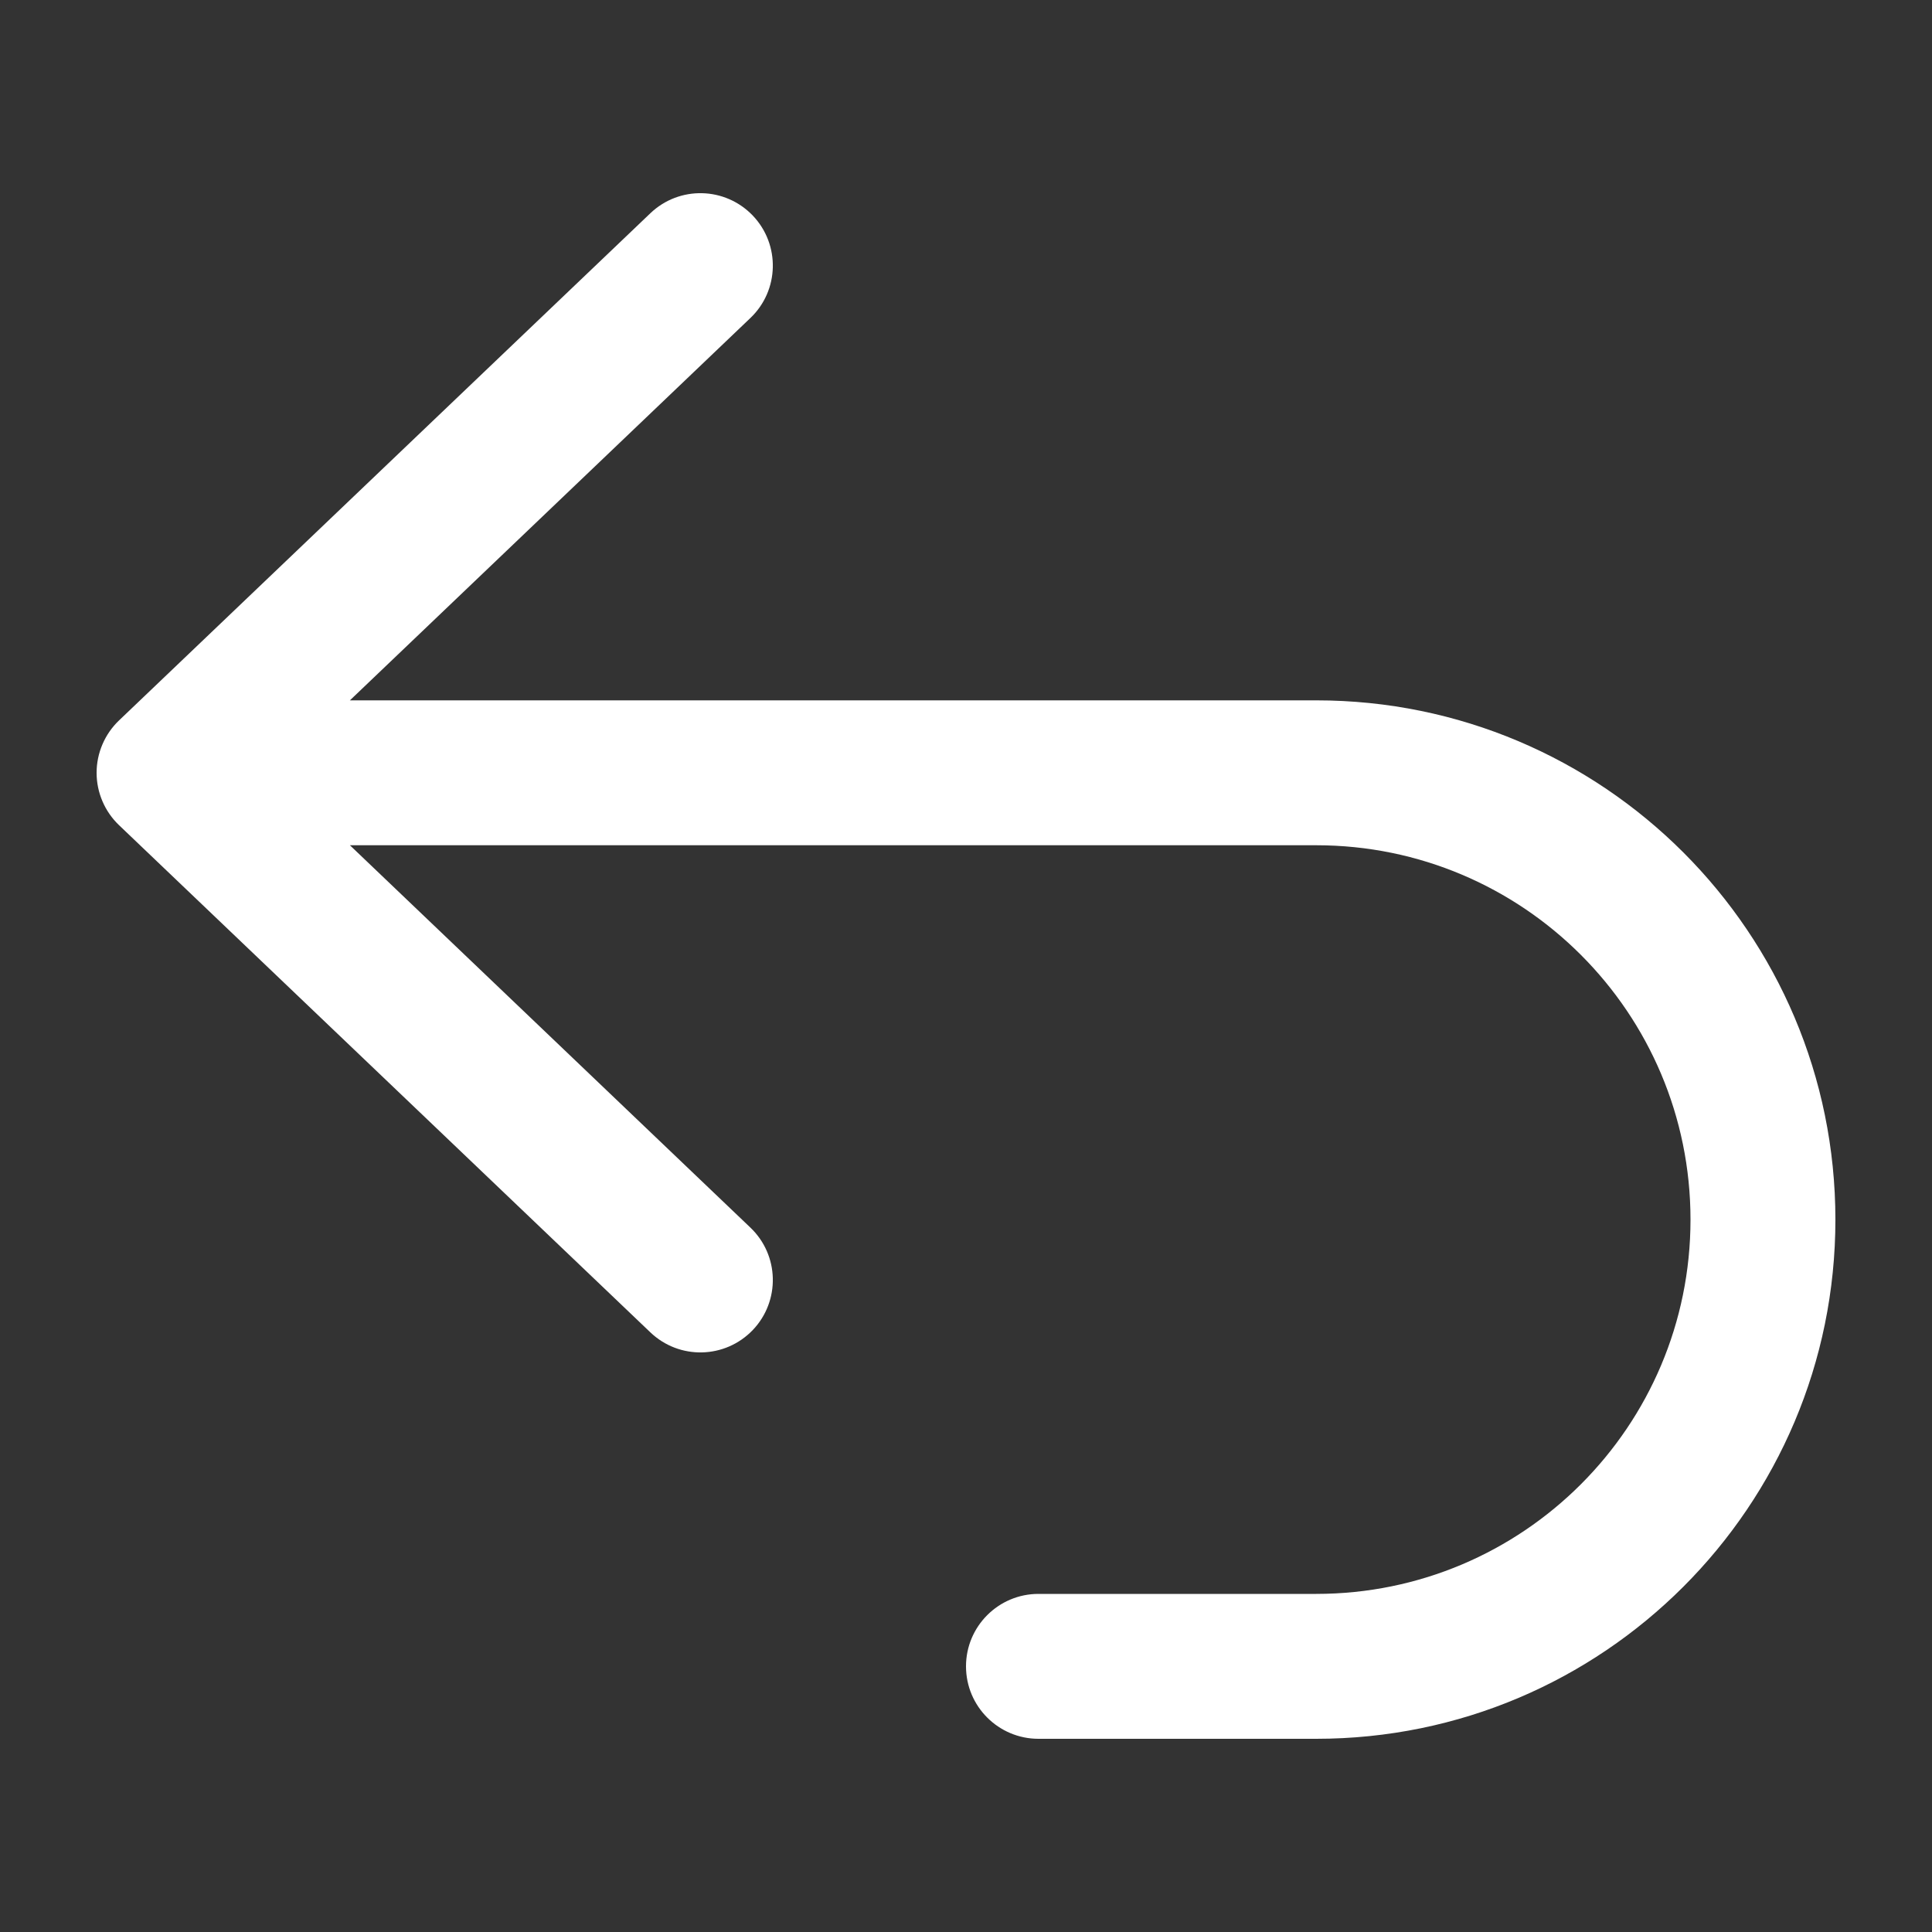 <svg width="18" height="18" viewBox="0 0 18 18" fill="none" xmlns="http://www.w3.org/2000/svg">
<rect x="0" y="0" width="18" height="18" fill="#333333" stroke="none"/>
<path fill-rule="evenodd" clip-rule="evenodd" d="M7.014 2.009C7.271 2.279 7.261 2.706 6.991 2.963L3.26 6.525H12.263C14.935 6.525 17.1 8.691 17.1 11.363C17.1 14.034 14.935 16.2 12.263 16.2H9.675C9.303 16.2 9 15.898 9 15.525C9 15.152 9.303 14.85 9.675 14.85H12.263C14.189 14.85 15.75 13.289 15.75 11.363C15.75 9.436 14.189 7.875 12.263 7.875H3.26L6.991 11.437C7.261 11.694 7.271 12.121 7.014 12.391C6.756 12.661 6.329 12.671 6.059 12.413L1.109 7.688C0.976 7.561 0.9 7.384 0.9 7.2C0.9 7.016 0.976 6.839 1.109 6.712L6.059 1.987C6.329 1.729 6.756 1.739 7.014 2.009Z" fill="white"/>
</svg>
